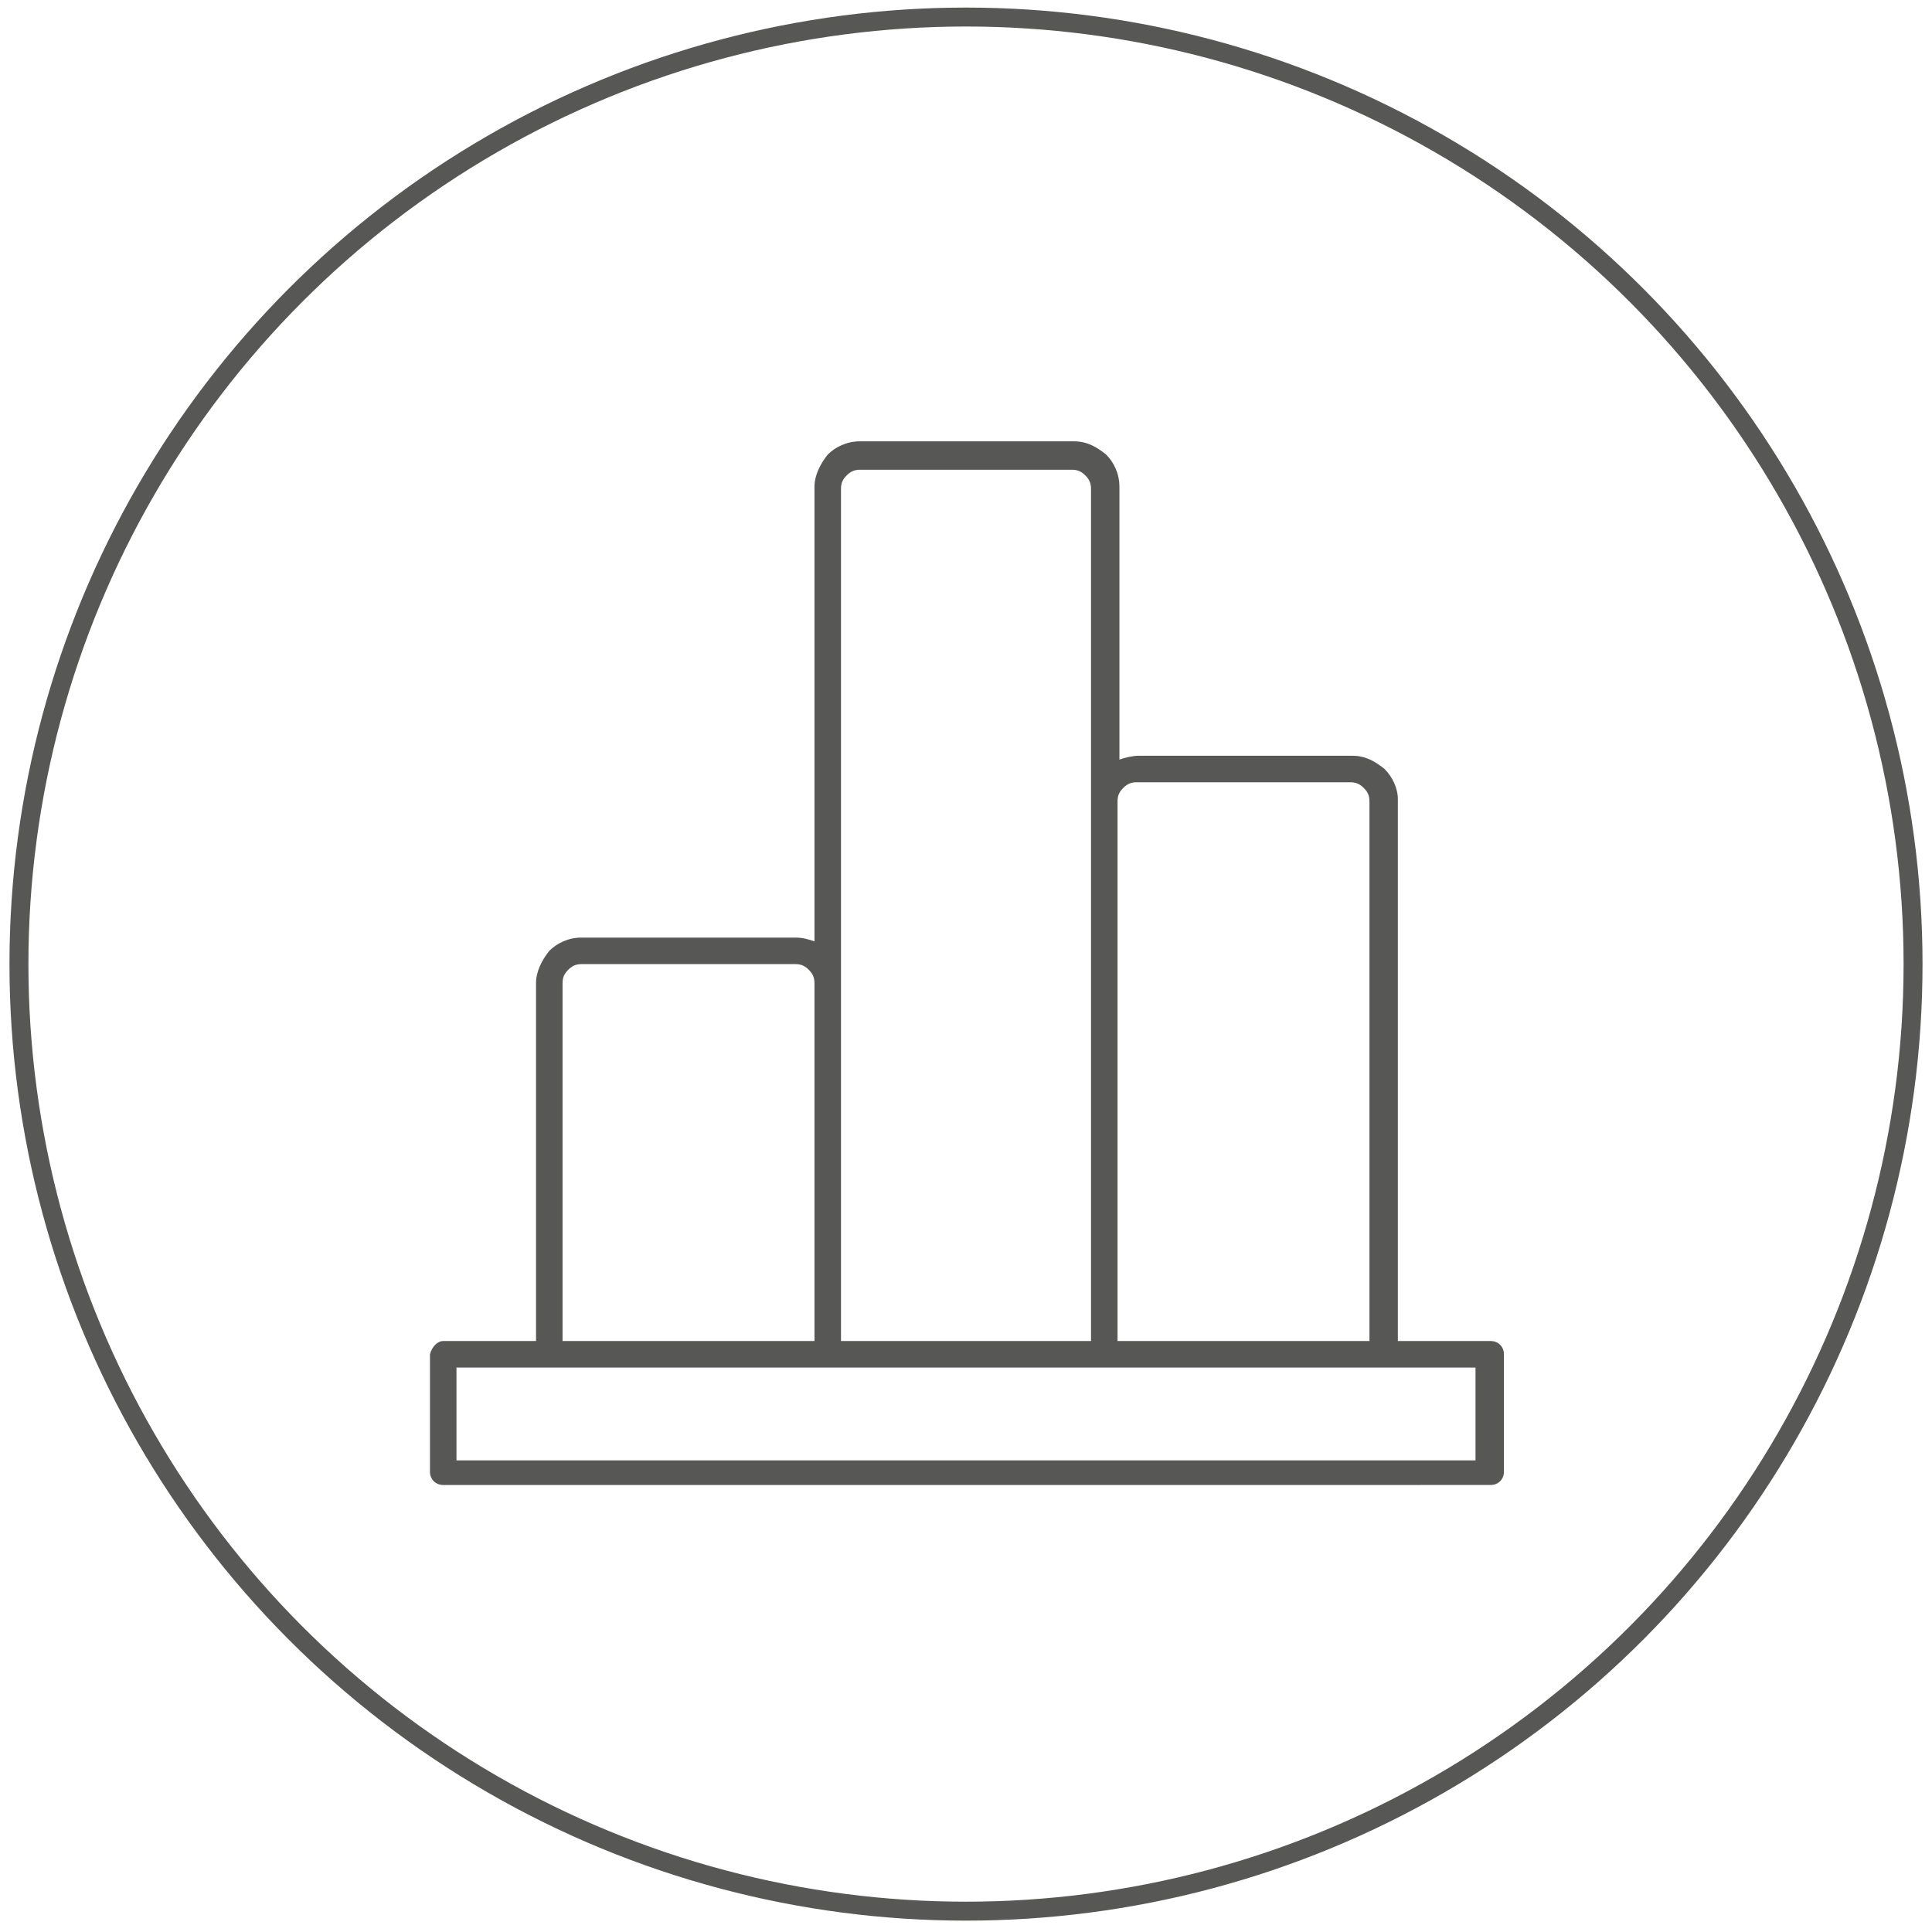 <svg xmlns="http://www.w3.org/2000/svg" viewBox="0 0 102 102"><circle cx="51" cy="50.9" r="50" fill="none" stroke="#575756" stroke-miterlimit="10"/><path d="M57.6 70.8v-45c0-.3-.1-.5-.3-.7-.2-.2-.4-.3-.7-.3H45.4c-.3 0-.5.1-.7.3-.2.2-.3.4-.3.7v45h13.2zm-34.2 0h4.9V51.9c0-.6.3-1.2.7-1.7.4-.4 1-.7 1.7-.7H42c.4 0 .7.1 1 .2v-24c0-.6.3-1.2.7-1.7.4-.4 1-.7 1.7-.7h11.3c.7 0 1.2.3 1.7.7.4.4.7 1 .7 1.7v14.4c.3-.1.7-.2 1-.2h11.3c.7 0 1.2.3 1.7.7.4.4.7 1 .7 1.6v28.6h4.9c.4 0 .7.3.7.7v6.2c0 .4-.3.7-.7.7H23.4c-.4 0-.7-.3-.7-.7v-6.2c.1-.4.4-.7.7-.7zm35.6 0h13.3V42.3c0-.3-.1-.5-.3-.7-.2-.2-.4-.3-.7-.3H60c-.3 0-.5.1-.7.3-.2.2-.3.4-.3.7v28.5zm18.9 1.4H24.1v4.9h53.8v-4.9zM43 70.8V51.9c0-.3-.1-.5-.3-.7-.2-.2-.4-.3-.7-.3H30.7c-.3 0-.5.1-.7.3-.2.2-.3.4-.3.7v18.9H43z" fill-rule="evenodd" clip-rule="evenodd" fill="#575756"/></svg>